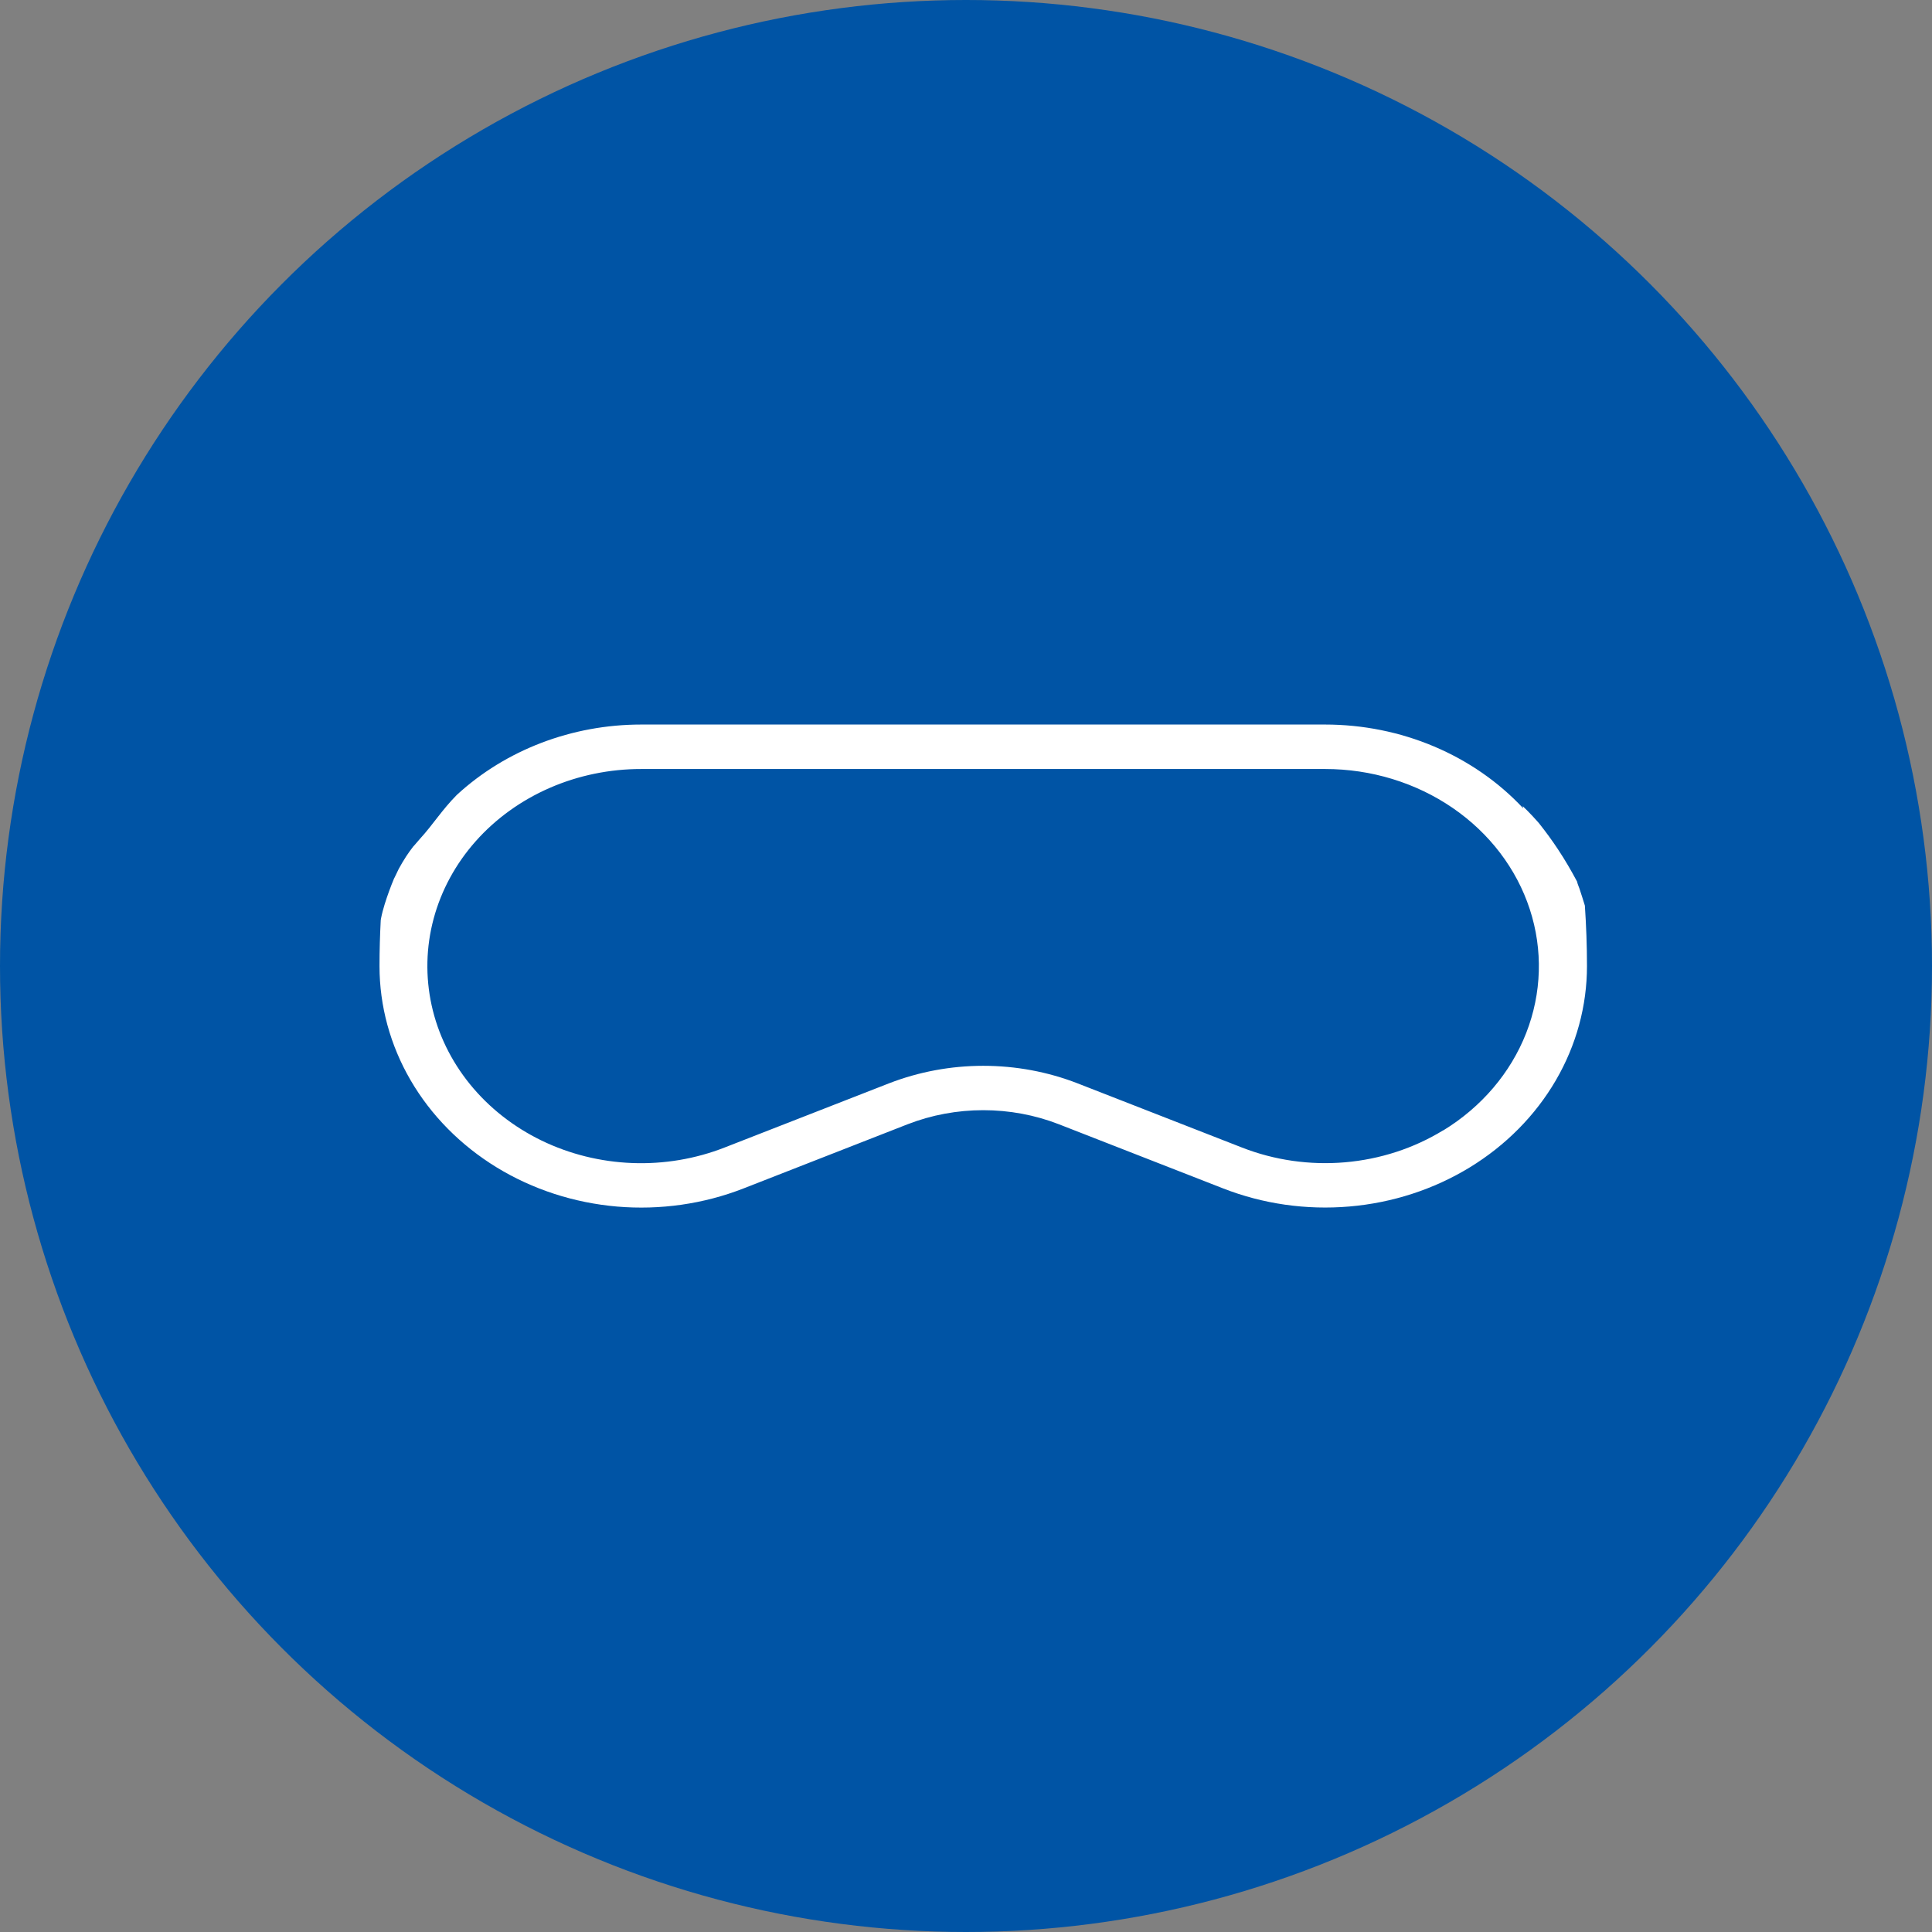 <svg fill="none" height="56" viewBox="0 0 56 56" width="56" xmlns="http://www.w3.org/2000/svg" xmlns:xlink="http://www.w3.org/1999/xlink"><rect x="0" y="0" width="56" height="56" fill="#808080" stroke="none"/><clipPath id="a"><path d="m0 0h56v56h-56z"/></clipPath><g clip-path="url(#a)"><circle cx="28" cy="28" fill="#0054a5" r="28"/><path d="m45.786 25.769c-.012-.031-.022-.063-.035-.092-.017-.041-.03-.083-.04-.126-.168-.315-.347-.624-.547-.925-.172-.262-.357-.514-.553-.761l-.034-.04c-.05-.056-.1-.112-.151-.166-.094-.101-.191-.199-.29-.294.005.02.009.04.014.063-.711-.762-1.593-1.373-2.584-1.792-.991-.419-2.068-.635-3.158-.635h-19.823c-2.003-0-3.924.733-5.342 2.038-.433.436-.693.863-1.066 1.27-.025.026-.21.247-.199.227-.068.091-.137.182-.199.277-.079.121-.152.245-.221.371-.017.032-.152.323-.132.269-.105.252-.198.504-.278.763-.04.131-.076.262-.102.397-.004.018-.006.037-.01.056-.023.441-.036.883-.036 1.329v.004c-0 1.156.31 2.294.903 3.312.593 1.018 1.45 1.885 2.494 2.524 1.044.638 2.244 1.028 3.492 1.135 1.248.106 2.505-.074 3.658-.524l4.764-1.863c.693-.269 1.437-.407 2.189-.407.752 0 1.496.138 2.189.407l4.764 1.861c1.154.451 2.41.631 3.658.524 1.247-.106 2.447-.496 3.491-1.134 1.044-.638 1.901-1.505 2.494-2.523.593-1.018.903-2.155.903-3.311v-.004c0-.59-.022-1.173-.061-1.75-.047-.158-.101-.319-.152-.477zm-3.953 6.993c-.852.522-1.831.841-2.85.928-1.018.087-2.045-.06-2.986-.429l-4.764-1.86c-.865-.336-1.794-.508-2.733-.508-.938 0-1.867.173-2.732.508l-4.764 1.86c-.845.331-1.76.485-2.678.45-.918-.035-1.816-.258-2.629-.652-.813-.395-1.521-.951-2.072-1.629-.551-.678-.932-1.46-1.114-2.291s-.163-1.688.058-2.51c.221-.823.637-1.589 1.219-2.245.582-.656 1.315-1.184 2.145-1.546s1.738-.549 2.656-.548h19.823c1.331 0 2.626.396 3.694 1.128 1.068.732 1.852 1.762 2.236 2.938.384 1.175.347 2.433-.105 3.588-.452 1.155-1.295 2.144-2.404 2.822z" fill="#fff"/></g></svg>
